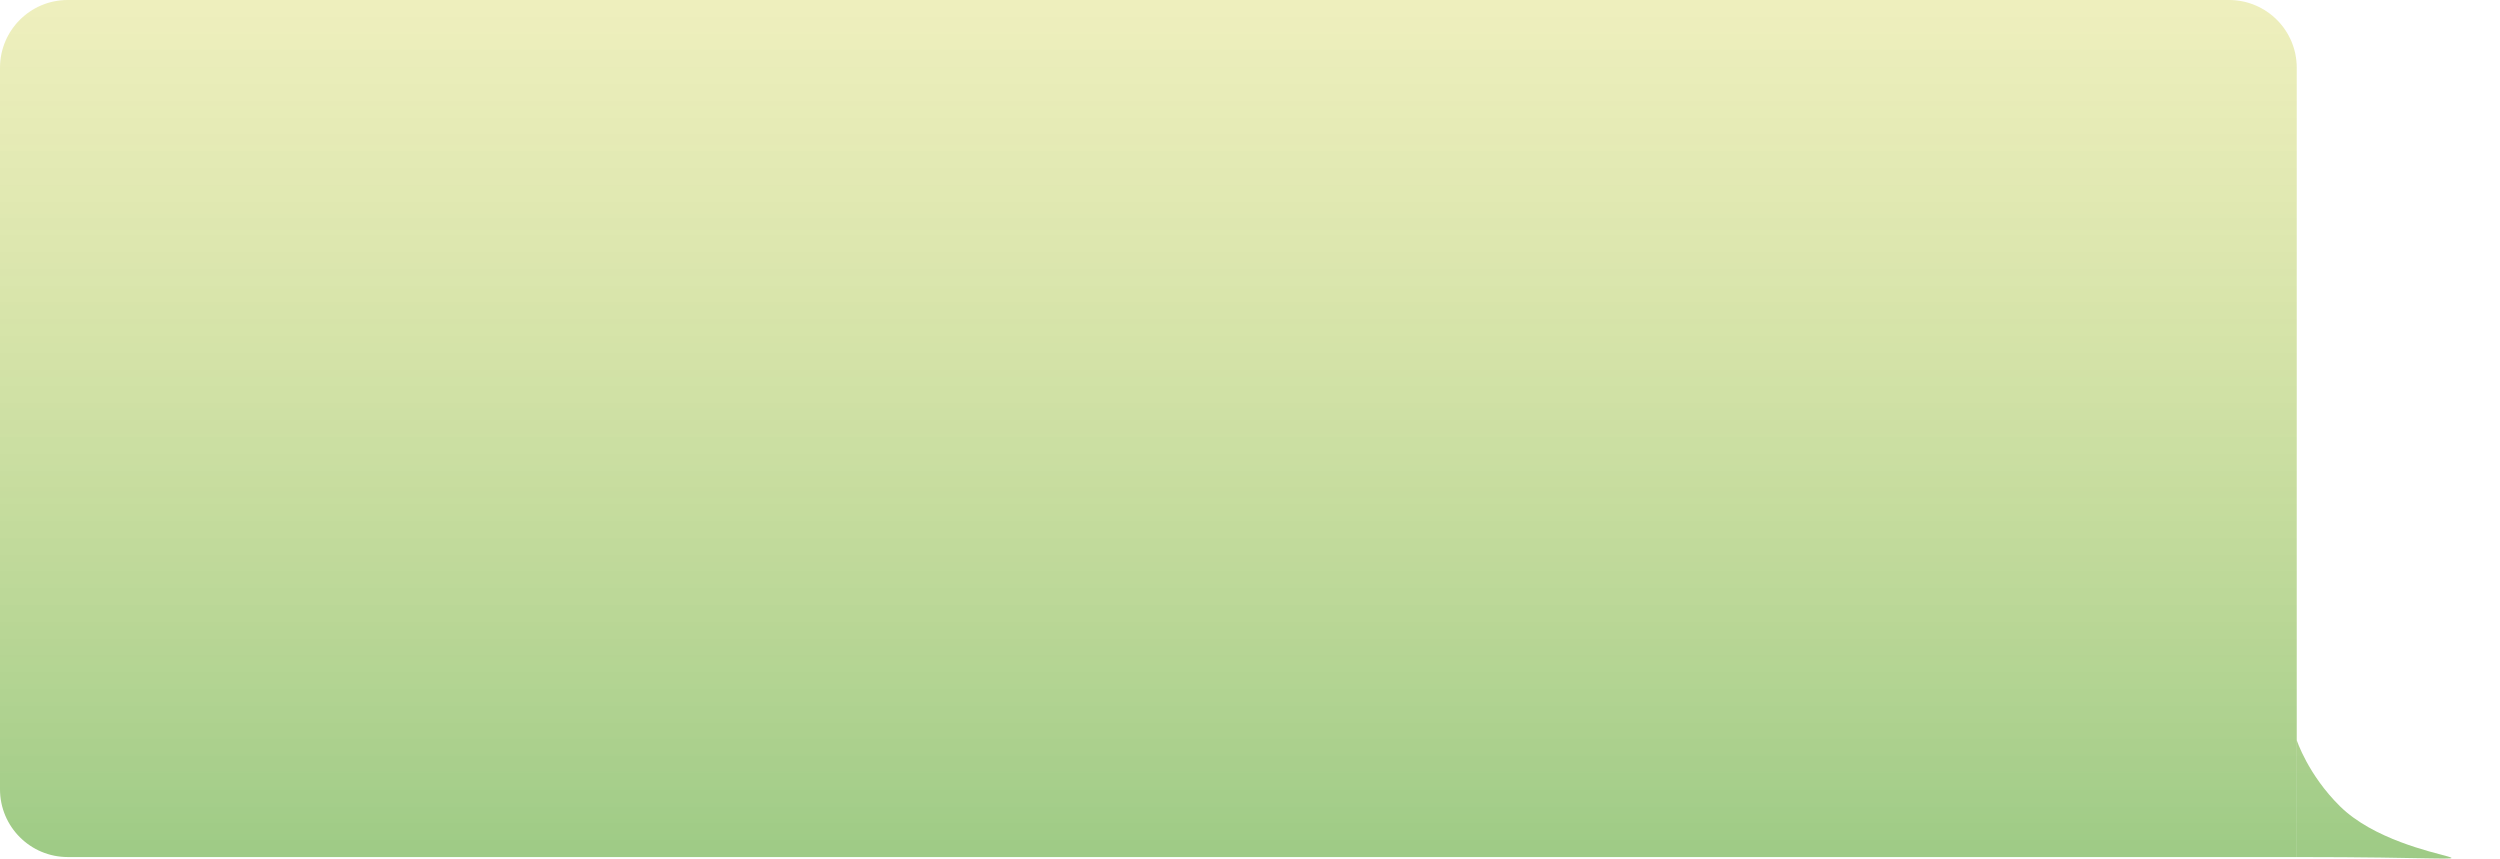 <?xml version="1.0" encoding="UTF-8"?> <svg xmlns="http://www.w3.org/2000/svg" width="1476" height="507" viewBox="0 0 1476 507" fill="none"> <path d="M0 40C0 17.909 17.909 0 40 0H1316C1338.09 0 1356 17.909 1356 40V437V506H40C17.909 506 0 488.091 0 466V40Z" fill="url(#paint0_linear_618_9)"></path> <path d="M1356 506C1520 506 1421 515 1381.5 476C1362.59 457.328 1356 437 1356 437V506Z" fill="url(#paint1_linear_618_9)"></path> <defs> <linearGradient id="paint0_linear_618_9" x1="738" y1="0" x2="738" y2="506" gradientUnits="userSpaceOnUse"> <stop stop-color="#C7CA25" stop-opacity="0.3"></stop> <stop offset="1" stop-color="#3C960C" stop-opacity="0.5"></stop> </linearGradient> <linearGradient id="paint1_linear_618_9" x1="738" y1="0" x2="738" y2="506" gradientUnits="userSpaceOnUse"> <stop stop-color="#C7CA25" stop-opacity="0.3"></stop> <stop offset="1" stop-color="#3C960C" stop-opacity="0.5"></stop> </linearGradient> </defs> </svg> 